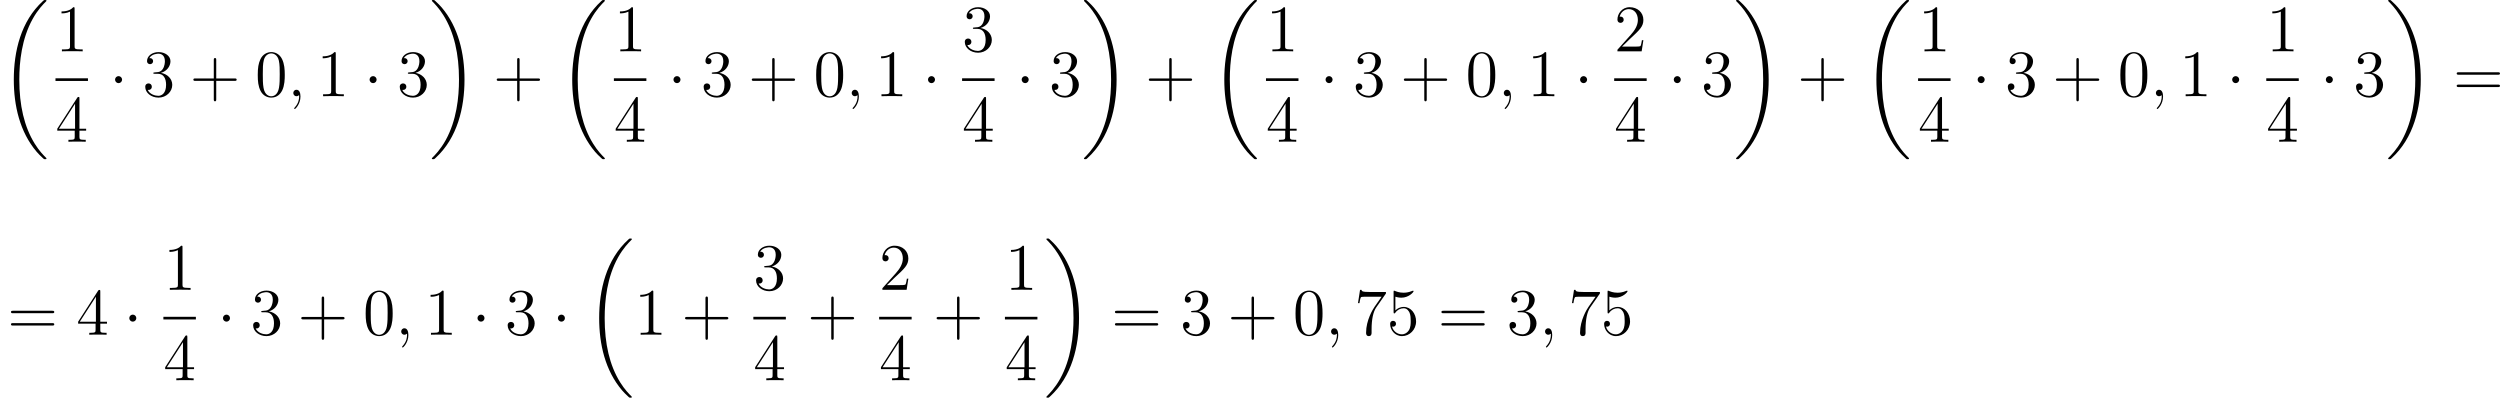 <?xml version='1.0' encoding='UTF-8'?>
<!-- This file was generated by dvisvgm 2.8.1 -->
<svg version='1.1' xmlns='http://www.w3.org/2000/svg' xmlns:xlink='http://www.w3.org/1999/xlink' width='900.822pt' height='143.301pt' viewBox='75.339 526.458 900.822 143.301'>
<defs>
<path id='g1-1' d='M2.295-2.989C2.295-3.335 2.008-3.622 1.662-3.622S1.028-3.335 1.028-2.989S1.315-2.355 1.662-2.355S2.295-2.642 2.295-2.989Z'/>
<path id='g5-43' d='M4.77-2.762H8.07C8.237-2.762 8.452-2.762 8.452-2.977C8.452-3.204 8.249-3.204 8.07-3.204H4.77V-6.504C4.77-6.671 4.77-6.886 4.555-6.886C4.328-6.886 4.328-6.683 4.328-6.504V-3.204H1.028C.861-3.204 .646-3.204 .646-2.989C.646-2.762 .849-2.762 1.028-2.762H4.328V.538C4.328 .705 4.328 .921 4.543 .921C4.77 .921 4.77 .717 4.77 .538V-2.762Z'/>
<path id='g5-48' d='M5.356-3.826C5.356-4.818 5.296-5.786 4.866-6.695C4.376-7.687 3.515-7.95 2.929-7.95C2.236-7.95 1.387-7.603 .944-6.611C.61-5.858 .49-5.117 .49-3.826C.49-2.666 .574-1.793 1.004-.944C1.47-.036 2.295 .251 2.917 .251C3.957 .251 4.555-.371 4.902-1.064C5.332-1.961 5.356-3.132 5.356-3.826ZM2.917 .012C2.534 .012 1.757-.203 1.53-1.506C1.399-2.224 1.399-3.132 1.399-3.969C1.399-4.949 1.399-5.834 1.59-6.539C1.793-7.34 2.403-7.711 2.917-7.711C3.371-7.711 4.065-7.436 4.292-6.408C4.447-5.727 4.447-4.782 4.447-3.969C4.447-3.168 4.447-2.26 4.316-1.53C4.089-.215 3.335 .012 2.917 .012Z'/>
<path id='g5-49' d='M3.443-7.663C3.443-7.938 3.443-7.95 3.204-7.95C2.917-7.627 2.319-7.185 1.088-7.185V-6.838C1.363-6.838 1.961-6.838 2.618-7.149V-.921C2.618-.49 2.582-.347 1.53-.347H1.16V0C1.482-.024 2.642-.024 3.037-.024S4.579-.024 4.902 0V-.347H4.531C3.479-.347 3.443-.49 3.443-.921V-7.663Z'/>
<path id='g5-50' d='M5.26-2.008H4.997C4.961-1.805 4.866-1.148 4.746-.956C4.663-.849 3.981-.849 3.622-.849H1.411C1.733-1.124 2.463-1.889 2.774-2.176C4.591-3.85 5.26-4.471 5.26-5.655C5.26-7.03 4.172-7.95 2.786-7.95S.586-6.767 .586-5.738C.586-5.129 1.112-5.129 1.148-5.129C1.399-5.129 1.71-5.308 1.71-5.691C1.71-6.025 1.482-6.253 1.148-6.253C1.04-6.253 1.016-6.253 .98-6.241C1.207-7.054 1.853-7.603 2.63-7.603C3.646-7.603 4.268-6.755 4.268-5.655C4.268-4.639 3.682-3.754 3.001-2.989L.586-.287V0H4.949L5.26-2.008Z'/>
<path id='g5-51' d='M2.2-4.292C1.997-4.28 1.949-4.268 1.949-4.16C1.949-4.041 2.008-4.041 2.224-4.041H2.774C3.79-4.041 4.244-3.204 4.244-2.056C4.244-.49 3.431-.072 2.845-.072C2.271-.072 1.291-.347 .944-1.136C1.327-1.076 1.674-1.291 1.674-1.722C1.674-2.068 1.423-2.307 1.088-2.307C.801-2.307 .49-2.14 .49-1.686C.49-.622 1.554 .251 2.881 .251C4.304 .251 5.356-.837 5.356-2.044C5.356-3.144 4.471-4.005 3.324-4.208C4.364-4.507 5.033-5.38 5.033-6.312C5.033-7.257 4.053-7.95 2.893-7.95C1.698-7.95 .813-7.221 .813-6.348C.813-5.87 1.184-5.774 1.363-5.774C1.614-5.774 1.901-5.954 1.901-6.312C1.901-6.695 1.614-6.862 1.351-6.862C1.279-6.862 1.255-6.862 1.219-6.85C1.674-7.663 2.798-7.663 2.857-7.663C3.252-7.663 4.029-7.484 4.029-6.312C4.029-6.085 3.993-5.416 3.646-4.902C3.288-4.376 2.881-4.34 2.558-4.328L2.2-4.292Z'/>
<path id='g5-52' d='M4.316-7.783C4.316-8.01 4.316-8.07 4.148-8.07C4.053-8.07 4.017-8.07 3.921-7.926L.323-2.343V-1.997H3.467V-.909C3.467-.466 3.443-.347 2.57-.347H2.331V0C2.606-.024 3.551-.024 3.885-.024S5.177-.024 5.452 0V-.347H5.212C4.352-.347 4.316-.466 4.316-.909V-1.997H5.523V-2.343H4.316V-7.783ZM3.527-6.85V-2.343H.622L3.527-6.85Z'/>
<path id='g5-53' d='M1.53-6.85C2.044-6.683 2.463-6.671 2.594-6.671C3.945-6.671 4.806-7.663 4.806-7.831C4.806-7.878 4.782-7.938 4.71-7.938C4.686-7.938 4.663-7.938 4.555-7.89C3.885-7.603 3.312-7.568 3.001-7.568C2.212-7.568 1.65-7.807 1.423-7.902C1.339-7.938 1.315-7.938 1.303-7.938C1.207-7.938 1.207-7.867 1.207-7.675V-4.125C1.207-3.909 1.207-3.838 1.351-3.838C1.411-3.838 1.423-3.85 1.542-3.993C1.877-4.483 2.439-4.77 3.037-4.77C3.67-4.77 3.981-4.184 4.077-3.981C4.28-3.515 4.292-2.929 4.292-2.475S4.292-1.339 3.957-.801C3.694-.371 3.228-.072 2.702-.072C1.913-.072 1.136-.61 .921-1.482C.98-1.459 1.052-1.447 1.112-1.447C1.315-1.447 1.638-1.566 1.638-1.973C1.638-2.307 1.411-2.499 1.112-2.499C.897-2.499 .586-2.391 .586-1.925C.586-.909 1.399 .251 2.726 .251C4.077 .251 5.26-.885 5.26-2.403C5.26-3.826 4.304-5.009 3.049-5.009C2.367-5.009 1.841-4.71 1.53-4.376V-6.85Z'/>
<path id='g5-55' d='M5.679-7.424V-7.699H2.798C1.351-7.699 1.327-7.855 1.279-8.082H1.016L.646-5.691H.909C.944-5.906 1.052-6.647 1.207-6.779C1.303-6.85 2.2-6.85 2.367-6.85H4.902L3.634-5.033C3.312-4.567 2.104-2.606 2.104-.359C2.104-.227 2.104 .251 2.594 .251C3.096 .251 3.096-.215 3.096-.371V-.968C3.096-2.75 3.383-4.136 3.945-4.937L5.679-7.424Z'/>
<path id='g5-61' d='M8.07-3.873C8.237-3.873 8.452-3.873 8.452-4.089C8.452-4.316 8.249-4.316 8.07-4.316H1.028C.861-4.316 .646-4.316 .646-4.101C.646-3.873 .849-3.873 1.028-3.873H8.07ZM8.07-1.65C8.237-1.65 8.452-1.65 8.452-1.865C8.452-2.092 8.249-2.092 8.07-2.092H1.028C.861-2.092 .646-2.092 .646-1.877C.646-1.65 .849-1.65 1.028-1.65H8.07Z'/>
<path id='g2-59' d='M2.331 .048C2.331-.646 2.104-1.16 1.614-1.16C1.231-1.16 1.04-.849 1.04-.586S1.219 0 1.626 0C1.781 0 1.913-.048 2.02-.155C2.044-.179 2.056-.179 2.068-.179C2.092-.179 2.092-.012 2.092 .048C2.092 .442 2.02 1.219 1.327 1.997C1.196 2.14 1.196 2.164 1.196 2.188C1.196 2.248 1.255 2.307 1.315 2.307C1.411 2.307 2.331 1.423 2.331 .048Z'/>
<path id='g0-18' d='M8.369 28.083C8.369 28.035 8.345 28.011 8.321 27.975C7.878 27.533 7.077 26.732 6.276 25.441C4.352 22.356 3.479 18.471 3.479 13.868C3.479 10.652 3.909 6.504 5.882 2.941C6.826 1.243 7.807 .263 8.333-.263C8.369-.299 8.369-.323 8.369-.359C8.369-.478 8.285-.478 8.118-.478S7.926-.478 7.747-.299C3.742 3.347 2.487 8.823 2.487 13.856C2.487 18.554 3.563 23.289 6.599 26.863C6.838 27.138 7.293 27.628 7.783 28.059C7.926 28.202 7.95 28.202 8.118 28.202S8.369 28.202 8.369 28.083Z'/>
<path id='g0-19' d='M6.3 13.868C6.3 9.17 5.224 4.435 2.188 .861C1.949 .586 1.494 .096 1.004-.335C.861-.478 .837-.478 .669-.478C.526-.478 .418-.478 .418-.359C.418-.311 .466-.263 .49-.239C.909 .191 1.71 .992 2.511 2.283C4.435 5.368 5.308 9.253 5.308 13.856C5.308 17.072 4.878 21.22 2.905 24.783C1.961 26.481 .968 27.473 .466 27.975C.442 28.011 .418 28.047 .418 28.083C.418 28.202 .526 28.202 .669 28.202C.837 28.202 .861 28.202 1.04 28.023C5.045 24.377 6.3 18.901 6.3 13.868Z'/>
</defs>
<g id='page8' transform='matrix(2 0 0 2 0 0)'>
<use x='37.669' y='263.707' xlink:href='#g0-18'/>
<use x='47.665' y='272.476' xlink:href='#g5-49'/>
<rect x='47.665' y='277.336' height='.478' width='5.853'/>
<use x='47.665' y='288.765' xlink:href='#g5-52'/>
<use x='57.37' y='280.564' xlink:href='#g1-1'/>
<use x='63.348' y='280.564' xlink:href='#g5-51'/>
<use x='71.858' y='280.564' xlink:href='#g5-43'/>
<use x='83.619' y='280.564' xlink:href='#g5-48'/>
<use x='89.472' y='280.564' xlink:href='#g2-59'/>
<use x='94.716' y='280.564' xlink:href='#g5-49'/>
<use x='103.226' y='280.564' xlink:href='#g1-1'/>
<use x='109.203' y='280.564' xlink:href='#g5-51'/>
<use x='115.056' y='263.707' xlink:href='#g0-19'/>
<use x='126.513' y='280.564' xlink:href='#g5-43'/>
<use x='138.275' y='263.707' xlink:href='#g0-18'/>
<use x='148.27' y='272.476' xlink:href='#g5-49'/>
<rect x='148.27' y='277.336' height='.478' width='5.853'/>
<use x='148.27' y='288.765' xlink:href='#g5-52'/>
<use x='157.976' y='280.564' xlink:href='#g1-1'/>
<use x='163.953' y='280.564' xlink:href='#g5-51'/>
<use x='172.463' y='280.564' xlink:href='#g5-43'/>
<use x='184.224' y='280.564' xlink:href='#g5-48'/>
<use x='190.077' y='280.564' xlink:href='#g2-59'/>
<use x='195.321' y='280.564' xlink:href='#g5-49'/>
<use x='203.831' y='280.564' xlink:href='#g1-1'/>
<use x='211.004' y='272.476' xlink:href='#g5-51'/>
<rect x='211.004' y='277.336' height='.478' width='5.853'/>
<use x='211.004' y='288.765' xlink:href='#g5-52'/>
<use x='220.709' y='280.564' xlink:href='#g1-1'/>
<use x='226.687' y='280.564' xlink:href='#g5-51'/>
<use x='232.54' y='263.707' xlink:href='#g0-19'/>
<use x='243.997' y='280.564' xlink:href='#g5-43'/>
<use x='255.758' y='263.707' xlink:href='#g0-18'/>
<use x='265.754' y='272.476' xlink:href='#g5-49'/>
<rect x='265.754' y='277.336' height='.478' width='5.853'/>
<use x='265.754' y='288.765' xlink:href='#g5-52'/>
<use x='275.459' y='280.564' xlink:href='#g1-1'/>
<use x='281.437' y='280.564' xlink:href='#g5-51'/>
<use x='289.946' y='280.564' xlink:href='#g5-43'/>
<use x='301.708' y='280.564' xlink:href='#g5-48'/>
<use x='307.561' y='280.564' xlink:href='#g2-59'/>
<use x='312.805' y='280.564' xlink:href='#g5-49'/>
<use x='321.314' y='280.564' xlink:href='#g1-1'/>
<use x='328.488' y='272.476' xlink:href='#g5-50'/>
<rect x='328.488' y='277.336' height='.478' width='5.853'/>
<use x='328.488' y='288.765' xlink:href='#g5-52'/>
<use x='338.193' y='280.564' xlink:href='#g1-1'/>
<use x='344.17' y='280.564' xlink:href='#g5-51'/>
<use x='350.023' y='263.707' xlink:href='#g0-19'/>
<use x='361.48' y='280.564' xlink:href='#g5-43'/>
<use x='373.242' y='263.707' xlink:href='#g0-18'/>
<use x='383.238' y='272.476' xlink:href='#g5-49'/>
<rect x='383.238' y='277.336' height='.478' width='5.853'/>
<use x='383.238' y='288.765' xlink:href='#g5-52'/>
<use x='392.943' y='280.564' xlink:href='#g1-1'/>
<use x='398.92' y='280.564' xlink:href='#g5-51'/>
<use x='407.43' y='280.564' xlink:href='#g5-43'/>
<use x='419.191' y='280.564' xlink:href='#g5-48'/>
<use x='425.044' y='280.564' xlink:href='#g2-59'/>
<use x='430.288' y='280.564' xlink:href='#g5-49'/>
<use x='438.798' y='280.564' xlink:href='#g1-1'/>
<use x='445.971' y='272.476' xlink:href='#g5-49'/>
<rect x='445.971' y='277.336' height='.478' width='5.853'/>
<use x='445.971' y='288.765' xlink:href='#g5-52'/>
<use x='455.676' y='280.564' xlink:href='#g1-1'/>
<use x='461.654' y='280.564' xlink:href='#g5-51'/>
<use x='467.507' y='263.707' xlink:href='#g0-19'/>
<use x='479.628' y='280.564' xlink:href='#g5-61'/>
<use x='38.998' y='323.534' xlink:href='#g5-61'/>
<use x='51.423' y='323.534' xlink:href='#g5-52'/>
<use x='59.933' y='323.534' xlink:href='#g1-1'/>
<use x='67.106' y='315.446' xlink:href='#g5-49'/>
<rect x='67.106' y='320.306' height='.478' width='5.853'/>
<use x='67.106' y='331.735' xlink:href='#g5-52'/>
<use x='76.811' y='323.534' xlink:href='#g1-1'/>
<use x='82.789' y='323.534' xlink:href='#g5-51'/>
<use x='91.298' y='323.534' xlink:href='#g5-43'/>
<use x='103.06' y='323.534' xlink:href='#g5-48'/>
<use x='108.913' y='323.534' xlink:href='#g2-59'/>
<use x='114.157' y='323.534' xlink:href='#g5-49'/>
<use x='122.666' y='323.534' xlink:href='#g1-1'/>
<use x='128.644' y='323.534' xlink:href='#g5-51'/>
<use x='137.154' y='323.534' xlink:href='#g1-1'/>
<use x='143.131' y='306.677' xlink:href='#g0-18'/>
<use x='151.931' y='323.534' xlink:href='#g5-49'/>
<use x='160.441' y='323.534' xlink:href='#g5-43'/>
<use x='173.398' y='315.446' xlink:href='#g5-51'/>
<rect x='173.398' y='320.306' height='.478' width='5.853'/>
<use x='173.398' y='331.735' xlink:href='#g5-52'/>
<use x='183.103' y='323.534' xlink:href='#g5-43'/>
<use x='196.06' y='315.446' xlink:href='#g5-50'/>
<rect x='196.06' y='320.306' height='.478' width='5.853'/>
<use x='196.06' y='331.735' xlink:href='#g5-52'/>
<use x='205.765' y='323.534' xlink:href='#g5-43'/>
<use x='218.722' y='315.446' xlink:href='#g5-49'/>
<rect x='218.722' y='320.306' height='.478' width='5.853'/>
<use x='218.722' y='331.735' xlink:href='#g5-52'/>
<use x='225.77' y='306.677' xlink:href='#g0-19'/>
<use x='237.892' y='323.534' xlink:href='#g5-61'/>
<use x='250.317' y='323.534' xlink:href='#g5-51'/>
<use x='258.827' y='323.534' xlink:href='#g5-43'/>
<use x='270.588' y='323.534' xlink:href='#g5-48'/>
<use x='276.441' y='323.534' xlink:href='#g2-59'/>
<use x='281.685' y='323.534' xlink:href='#g5-55'/>
<use x='287.538' y='323.534' xlink:href='#g5-53'/>
<use x='296.712' y='323.534' xlink:href='#g5-61'/>
<use x='309.138' y='323.534' xlink:href='#g5-51'/>
<use x='314.991' y='323.534' xlink:href='#g2-59'/>
<use x='320.235' y='323.534' xlink:href='#g5-55'/>
<use x='326.088' y='323.534' xlink:href='#g5-53'/>
</g>
</svg>